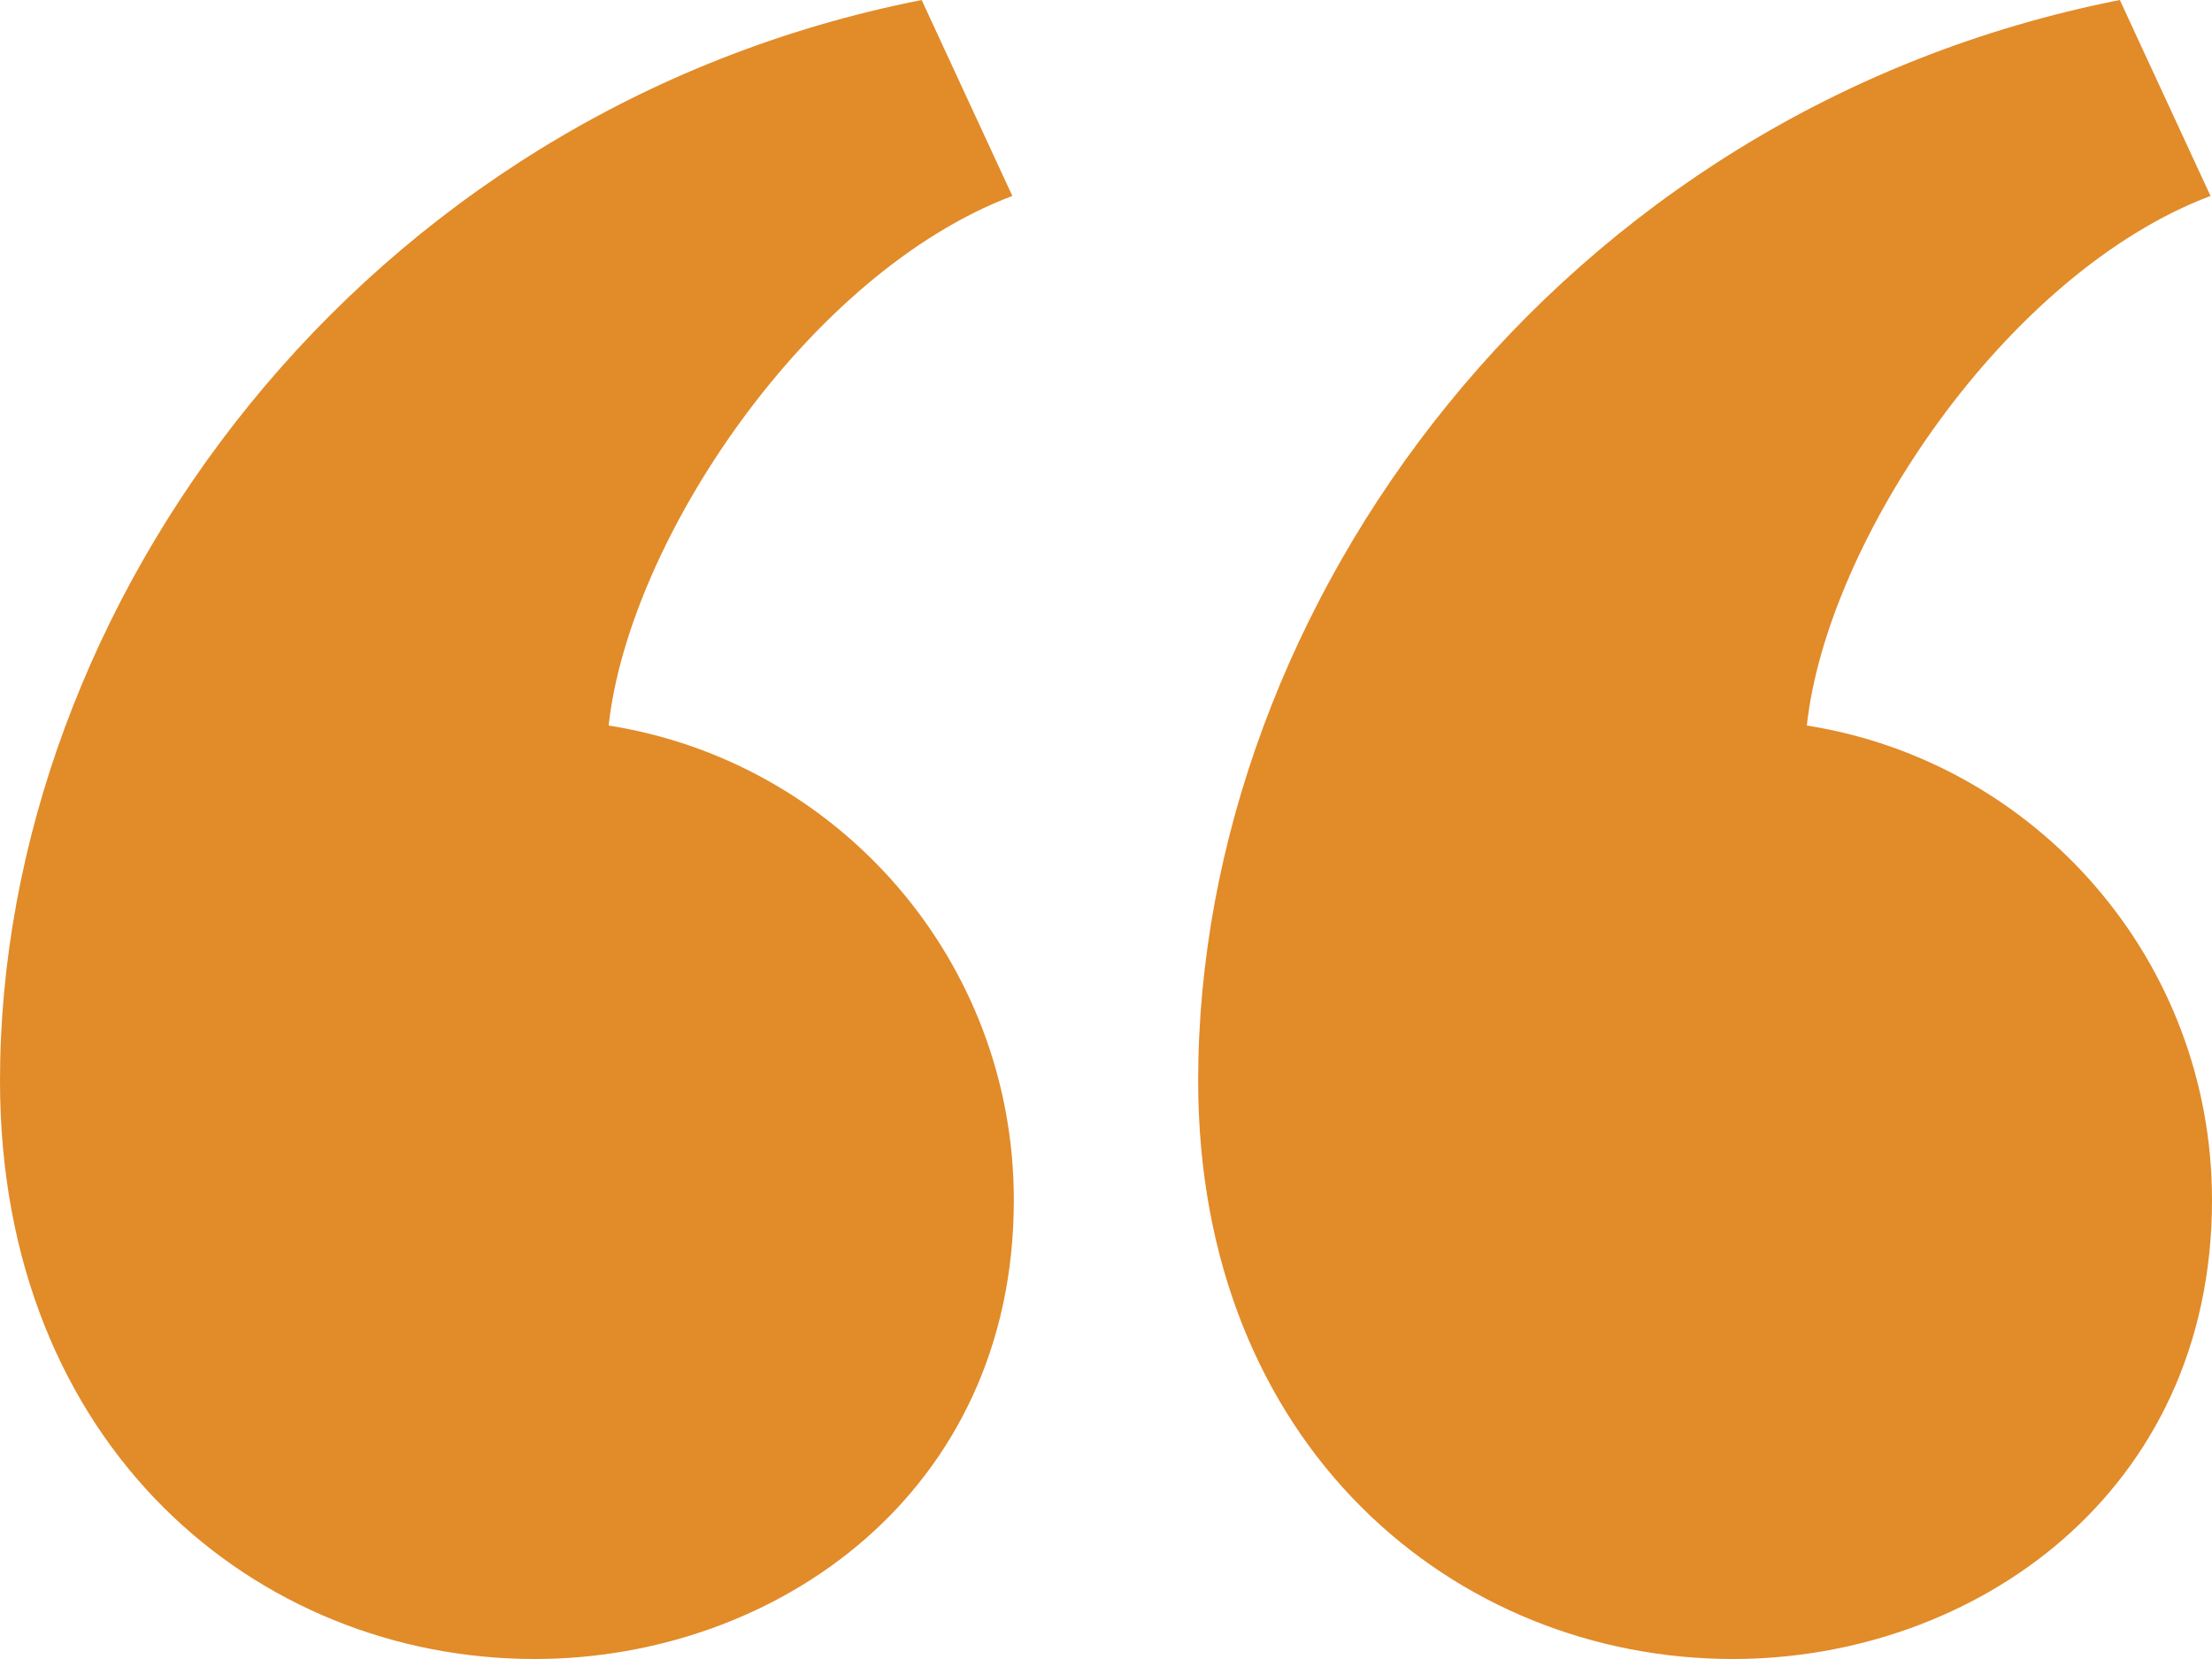 <?xml version="1.0" encoding="utf-8"?>
<!-- Generator: Adobe Illustrator 16.0.0, SVG Export Plug-In . SVG Version: 6.00 Build 0)  -->
<!DOCTYPE svg PUBLIC "-//W3C//DTD SVG 1.1//EN" "http://www.w3.org/Graphics/SVG/1.1/DTD/svg11.dtd">
<svg version="1.1" id="iconmonstr" xmlns="http://www.w3.org/2000/svg" xmlns:xlink="http://www.w3.org/1999/xlink" x="0px" y="0px"
	 width="24px" height="18px" viewBox="0 0 24 18" enable-background="new 0 0 24 18" xml:space="preserve">
<path id="quote-5" fill="#E28B29" d="M13,11.725C13,6.584,16.892,1.206,23,0l0.984,2.126c-2.215,0.835-4.163,3.742-4.38,5.746
	C22.095,8.264,24,10.419,24,13.021C24,16.202,21.416,18,18.801,18C15.786,18,13,15.694,13,11.725z M0,11.725
	C0,6.584,3.892,1.206,10,0l0.984,2.126C8.77,2.961,6.821,5.868,6.604,7.872C9.095,8.264,11,10.419,11,13.021
	C11,16.202,8.416,18,5.801,18C2.786,18,0,15.694,0,11.725z"/>
</svg>
